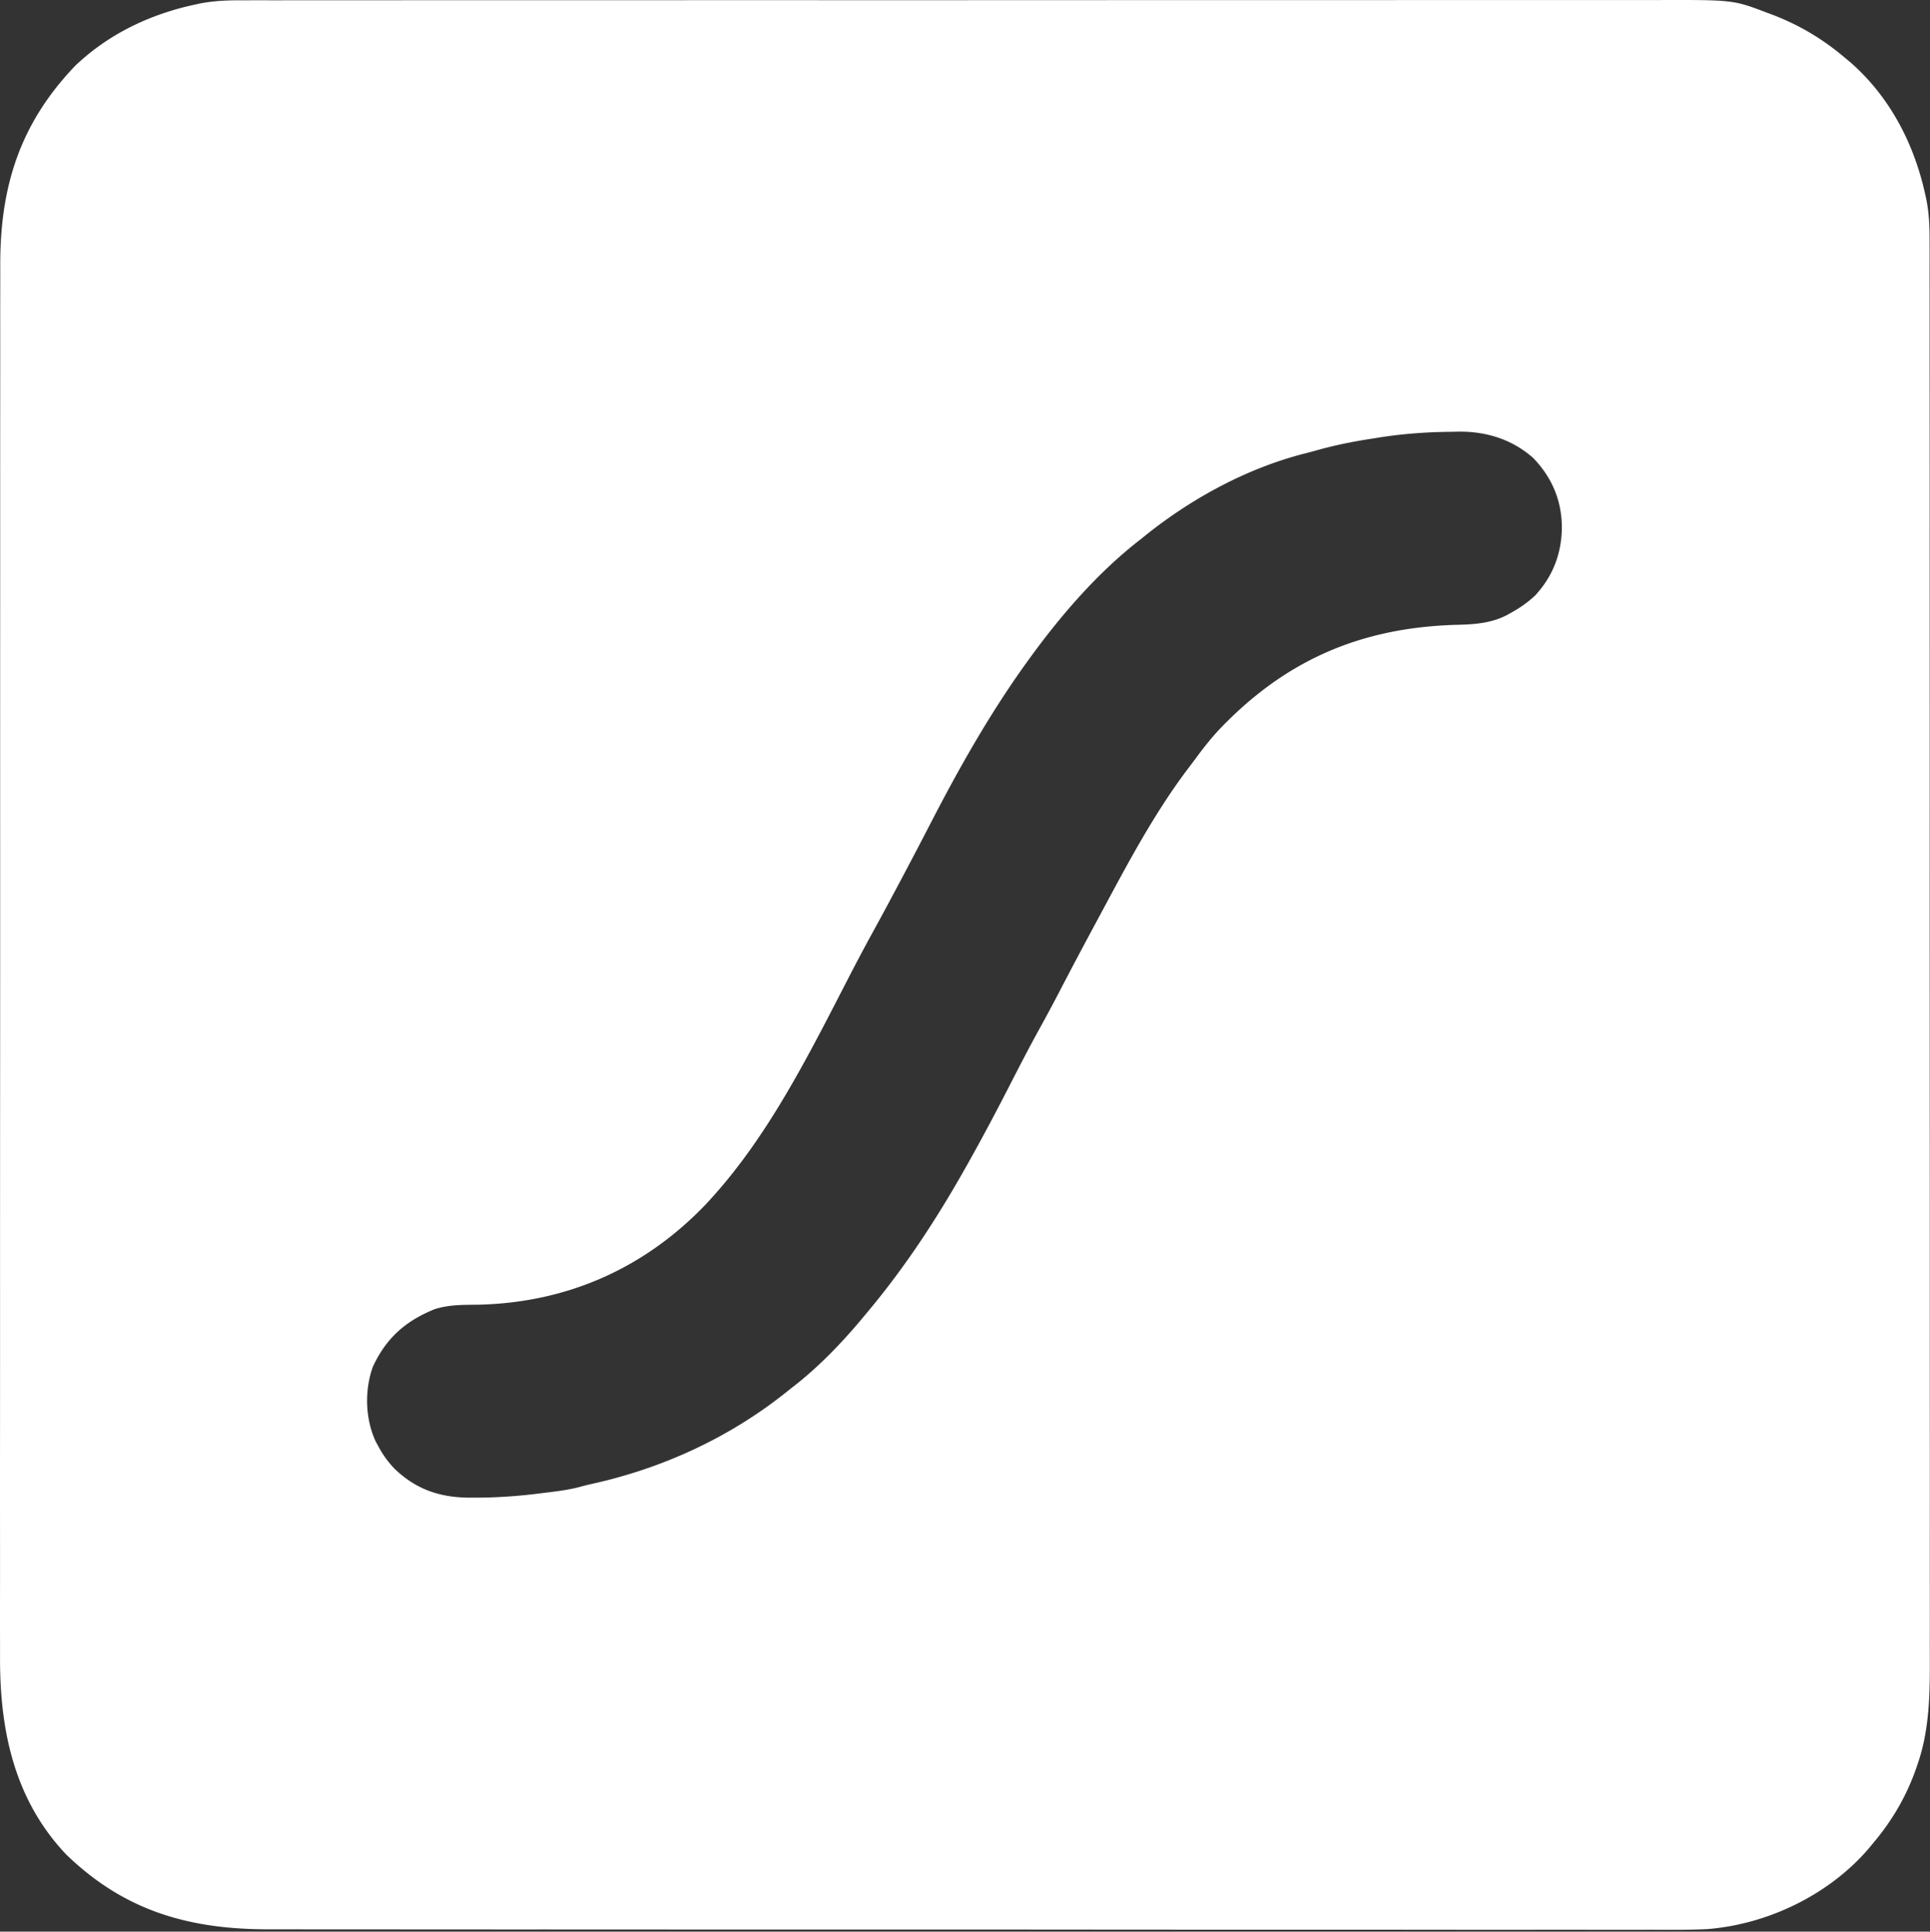 <svg xmlns="http://www.w3.org/2000/svg" width="997" height="998" fill="none"><rect width="100%" height="100%" fill="#333333" stroke="none"/><path fill="#fff" d="M855.454.024c39.864-.113 39.865-.112 57.26 6.512l2.47.906c13.871 5.274 26.023 12.413 37.342 21.969l2.86 2.363c20.65 17.82 33.366 42.293 39.14 68.637l.532 2.396c1.49 7.363 1.751 14.448 1.723 21.945l.01 3.966c.009 3.619.005 7.239-.001 10.858-.004 3.943.003 7.885.009 11.828.009 6.906.01 13.813.007 20.719-.006 10.27 0 20.54.008 30.809.016 19.412.018 38.824.015 58.236-.002 14.993 0 29.985.004 44.978l.002 6.464.003 9.739c.008 30.186.013 60.372.009 90.558l-.001 3.448-.002 17.304-.001 3.471-.001 6.949c-.006 36.032.003 72.064.021 108.096.021 40.49.032 80.98.028 121.47l-.001 12.959-.001 3.223c-.001 16.042.006 32.083.016 48.125.012 18.251.014 36.503.001 54.754-.006 10.207-.005 20.415.009 30.622.008 6.828.006 13.656-.006 20.483-.006 3.884-.008 7.768.004 11.652.054 19.226-.026 38.215-6.512 56.573l-.906 2.625c-5.067 14.117-12.32 26.321-21.969 37.75l-2.363 2.859c-20.526 23.784-51.944 38.925-83.154 41.422-8.727.419-17.456.394-26.191.349-3.956-.015-7.912 0-11.869.011-6.911.014-13.822.011-20.733-.005a9053.457 9053.457 0 0 0-30.832-.007c-18.36.018-36.721.008-55.081-.013-16.065-.018-32.13-.027-48.195-.025h-3.234l-13.001.002c-40.609.005-81.219-.019-121.828-.055-36.054-.032-72.108-.043-108.162-.037l-6.948.001h-3.469l-17.292.003-3.446.001c-30.16.004-60.321-.006-90.481-.021l-3.252-.002-3.246-.001-3.24-.002-6.459-.003a74930.02 74930.02 0 0 0-44.979-.007c-19.32.001-38.64-.007-57.96-.033-10.209-.013-20.419-.017-30.629-.01-6.827.003-13.655-.005-20.483-.021-3.885-.009-7.77-.013-11.654-.004-41.43.088-74.965-9.343-105.284-38.797C7.306 929.662-.129 893.836.02 856.109c.01-3.967-.002-7.936-.011-11.903a6015.25 6015.25 0 0 1 0-20.811c.018-10.316.013-20.632.003-30.948-.017-18.428-.012-36.856.003-55.283.013-16.125.018-32.25.015-48.374v-3.245c0-4.347 0-8.694-.002-13.041-.007-40.751.008-81.501.035-122.251.023-36.188.028-72.376.018-108.564l-.008-27.806v-3.458c-.008-30.261-.002-60.521.009-90.782l.003-9.769.003-6.481c.006-16.115.003-32.23-.001-48.344-.005-18.325.001-36.65.021-54.975.011-10.25.014-20.501.005-30.751-.005-6.852 0-13.704.015-20.557.008-3.9.012-7.801.002-11.701-.095-40.7 10.154-73.203 38.685-103.049 17.25-16.45 38.63-26.633 61.711-31.605l2.391-.527C110.282.39 117.366.129 124.865.156l3.965-.01c3.618-.008 7.237-.005 10.856.001 3.941.004 7.884-.003 11.826-.009 6.904-.008 13.809-.01 20.714-.006 10.267.005 20.535 0 30.803-.01 19.408-.014 38.816-.016 58.224-.014 14.99.002 29.98 0 44.971-.004l6.463-.002L322.425.1c30.182-.008 60.364-.013 90.547-.008h3.448l17.301.003h3.47l6.949.001c36.025.006 72.051-.003 108.076-.021C592.7.054 633.184.043 673.668.047h12.957l3.223.002c16.038 0 32.076-.006 48.114-.017C756.21.02 774.459.019 792.708.031c10.205.007 20.41.005 30.615-.009 6.828-.008 13.655-.005 20.483.006 3.883.006 7.765.008 11.648-.004Zm-105.49 223.074c-12.772.101-25.161.988-37.779 2.983l-3.971.642c-9.305 1.437-18.276 3.222-27.335 5.748a308.454 308.454 0 0 1-6.757 1.811c-29.536 7.497-57.937 22.867-81.701 41.789l-2.895 2.34c-22.696 17.461-42.073 40.137-58.776 63.29l-1.224 1.71c-18.497 25.834-34.219 53.669-48.771 81.884a2642.536 2642.536 0 0 1-13.116 25.084l-1.175 2.219c-5.045 9.533-10.123 19.046-15.313 28.5a941.441 941.441 0 0 0-9.959 18.589c-22.142 42.665-44.089 88.389-77.533 123.529-31.55 32.499-71.138 49.85-116.695 50.882-7.681.076-15.058-.047-22.438 2.313-15.03 6.079-25.099 14.964-31.937 29.812-4.319 12.126-3.945 26.776 1.465 38.469l1.472 2.719c2.28 4.275 4.878 7.798 8.184 11.34 11.077 10.652 23.142 14.844 38.246 15.039l3.57-.004c10.645-.001 21.076-.699 31.639-1.981l2.174-.269c6.497-.802 13.049-1.489 19.406-3.094 2.119-.578 4.245-1.137 6.388-1.622 36.557-8.005 70.911-23.658 100.327-46.968l3.066-2.441c14.486-11.083 27.135-24.375 38.71-38.432l1.29-1.568c19.8-23.67 36.483-49.441 51.523-76.349l1.477-2.651c7.101-12.699 13.865-25.555 20.5-38.5 4.833-9.435 9.698-18.839 14.813-28.125 3.409-6.184 6.766-12.389 10.024-18.654a2694.503 2694.503 0 0 1 18.925-35.776c1.833-3.405 3.667-6.811 5.495-10.22 12.926-24.099 26.019-48.334 42.556-70.194a365.999 365.999 0 0 0 3.945-5.242c3.689-5.035 7.526-9.882 11.756-14.476 33.933-35.734 72.511-52.728 121.861-54.376 9.369-.191 18.338-.619 26.831-4.949l1.794-.988c4.836-2.645 9.035-5.503 13.063-9.313 8.998-9.789 13.427-21.143 13.733-34.388.115-14.183-4.91-26.287-14.757-36.545-10.829-9.613-24.095-13.753-38.404-13.655l-3.697.088Z"/></svg>